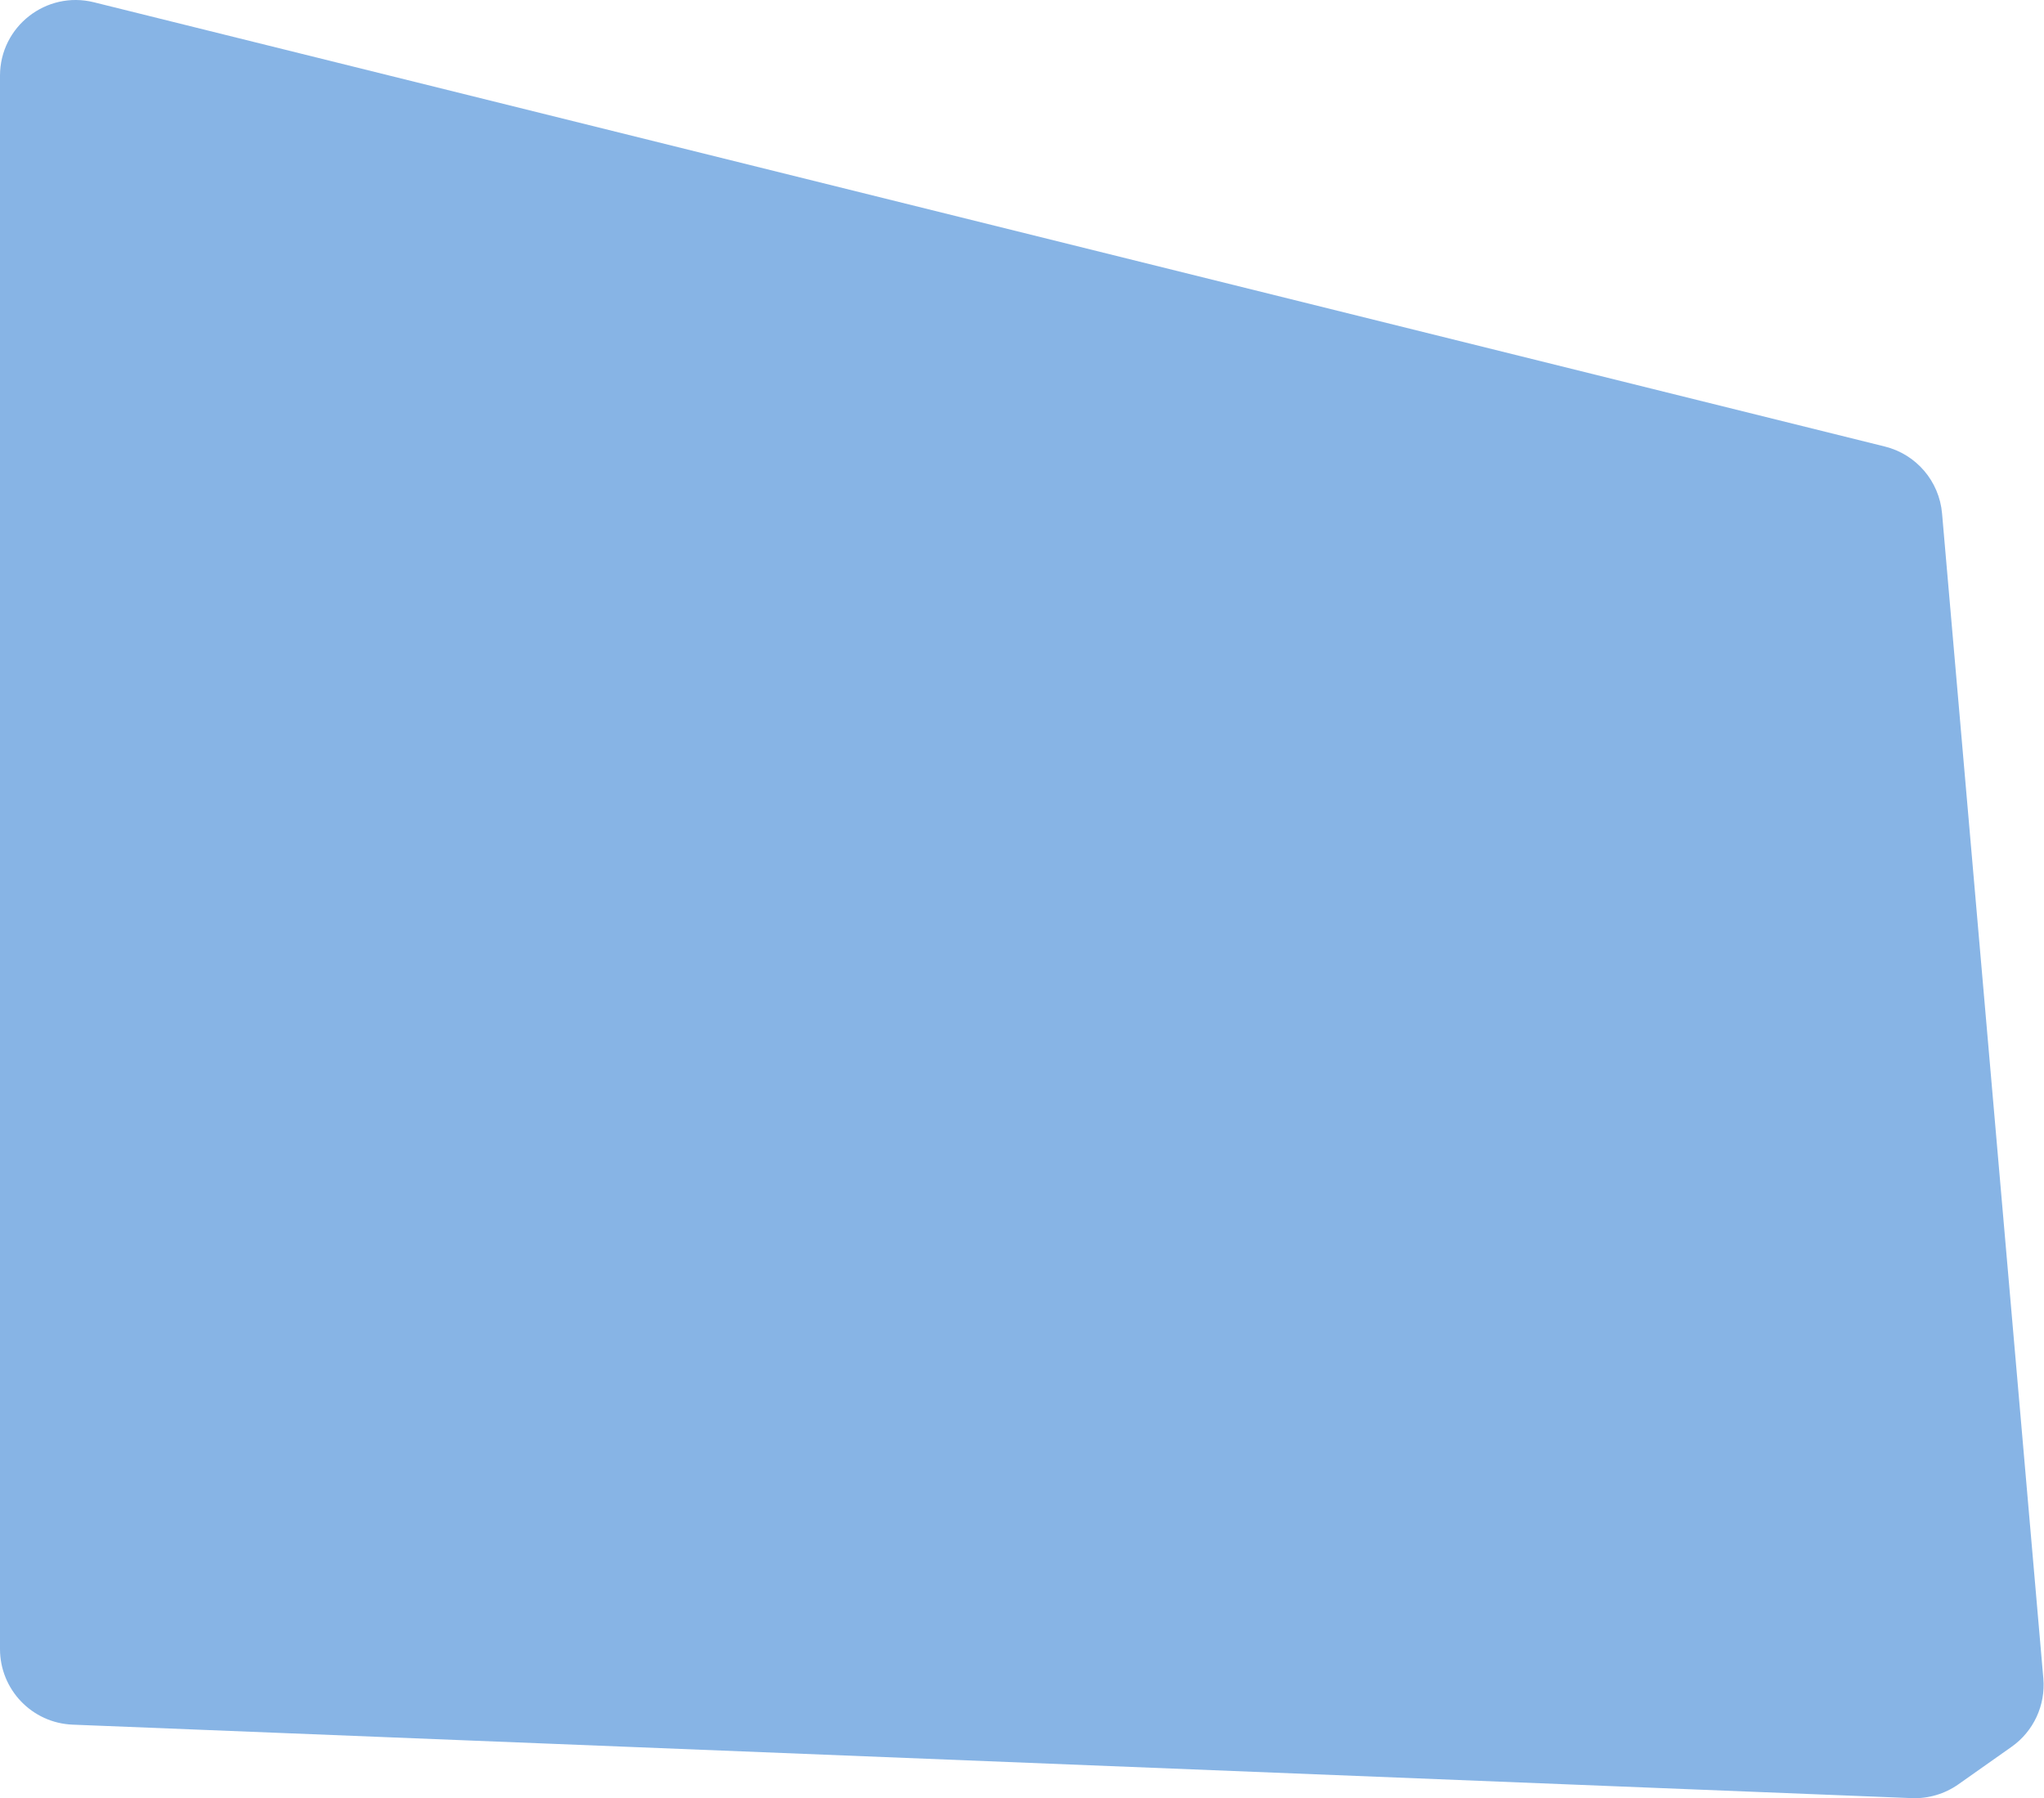 <?xml version="1.0" encoding="UTF-8"?> <svg xmlns="http://www.w3.org/2000/svg" width="2161" height="1901" viewBox="0 0 2161 1901" fill="none"> <path d="M0 80.049C0 28.057 48.81 -10.125 99.273 2.392L1992.77 472.069C2025.97 480.303 2050.26 508.724 2053.22 542.796L2160.3 1774.39C2162.77 1802.76 2149.97 1830.3 2126.7 1846.71L2070.45 1886.38C2056.07 1896.52 2038.74 1901.64 2021.15 1900.94L76.817 1823.27C33.905 1821.56 0 1786.27 0 1743.33V80.049Z" fill="#0663C9" fill-opacity="0.48"></path> </svg> 